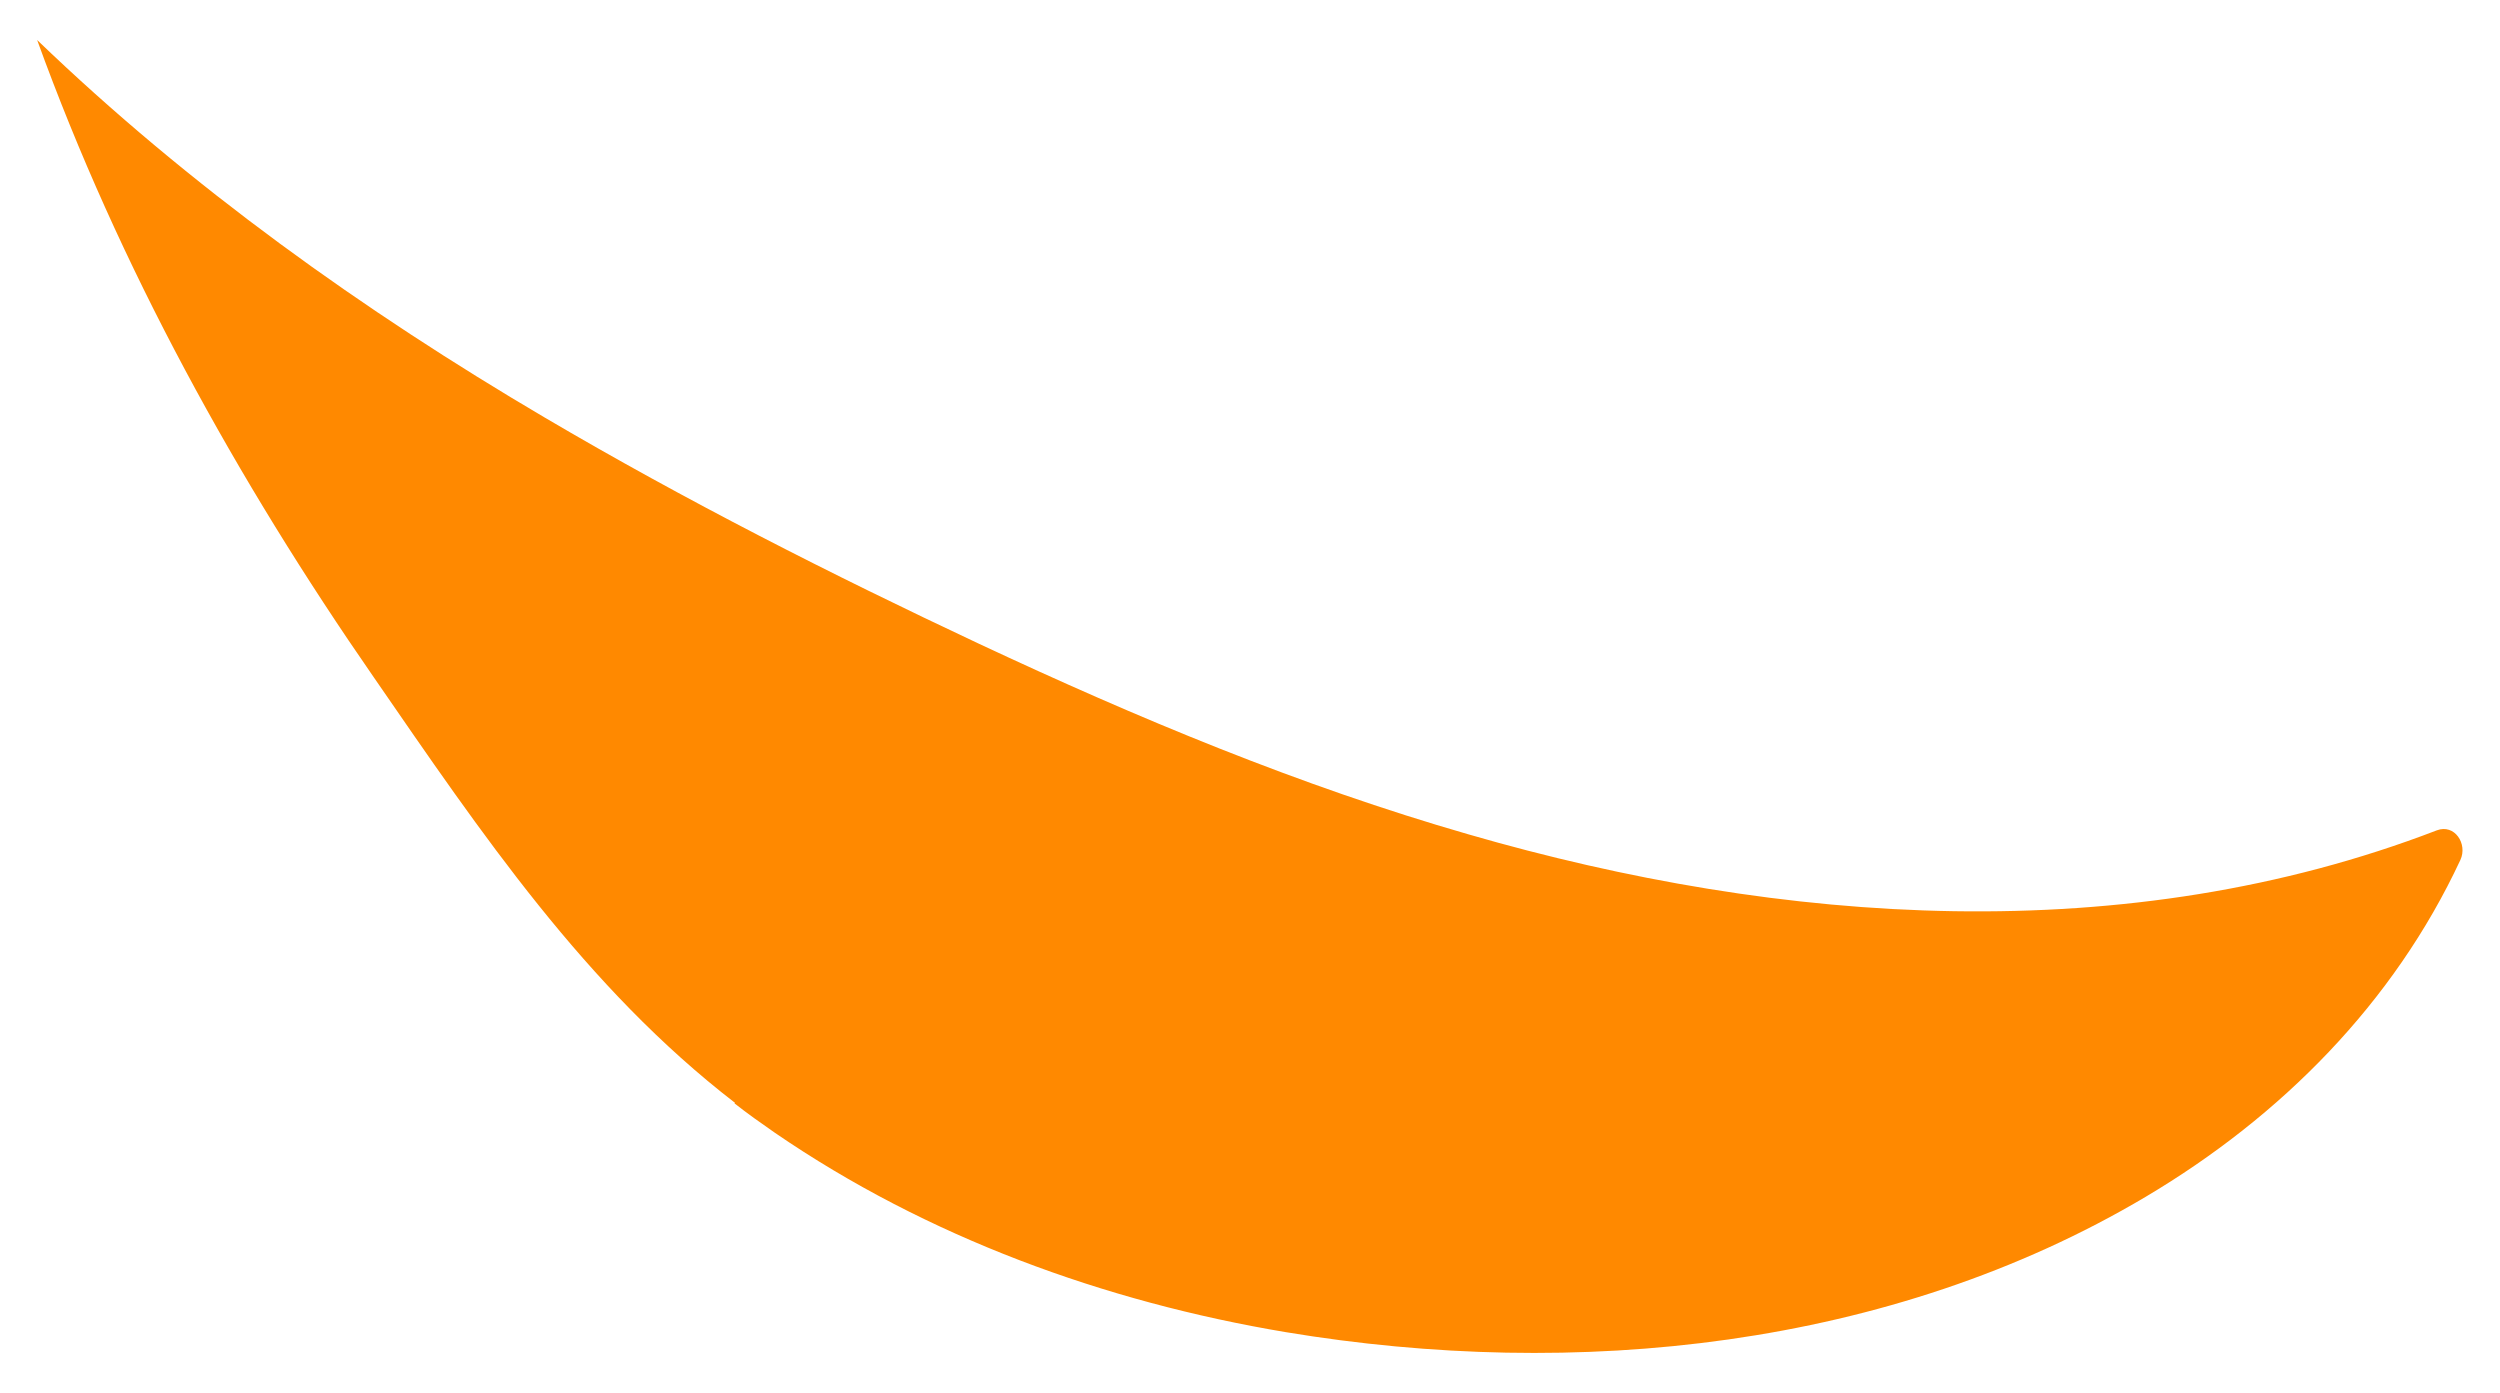 <?xml version="1.0" encoding="UTF-8"?>
<svg id="Layer_1" xmlns="http://www.w3.org/2000/svg" width="70" height="39" version="1.1" viewBox="0 0 70 39">
  <!-- Generator: Adobe Illustrator 29.5.0, SVG Export Plug-In . SVG Version: 2.1.0 Build 137)  -->
  <defs>
    <style>
      .st0 {
        fill: #ff8900;
      }
    </style>
  </defs>
  <path class="st0" d="M20.58,30.88c-4.19-3.23-7.11-7.56-10.11-11.91C6.63,13.43,3.34,7.47,1.04,1.12c4.26,4.1,9.13,7.58,14.21,10.57,3.94,2.32,8.02,4.39,12.15,6.33,4.44,2.08,8.99,3.98,13.71,5.34,8.8,2.55,18.43,3.23,27.12-.11.5-.19.87.38.66.83-1.87,4.01-5.02,7.18-8.81,9.43-7.16,4.25-15.97,5.14-24.08,3.79-5.07-.85-10.04-2.66-14.3-5.58-.39-.27-.77-.54-1.14-.83h.02Z"/>
</svg>